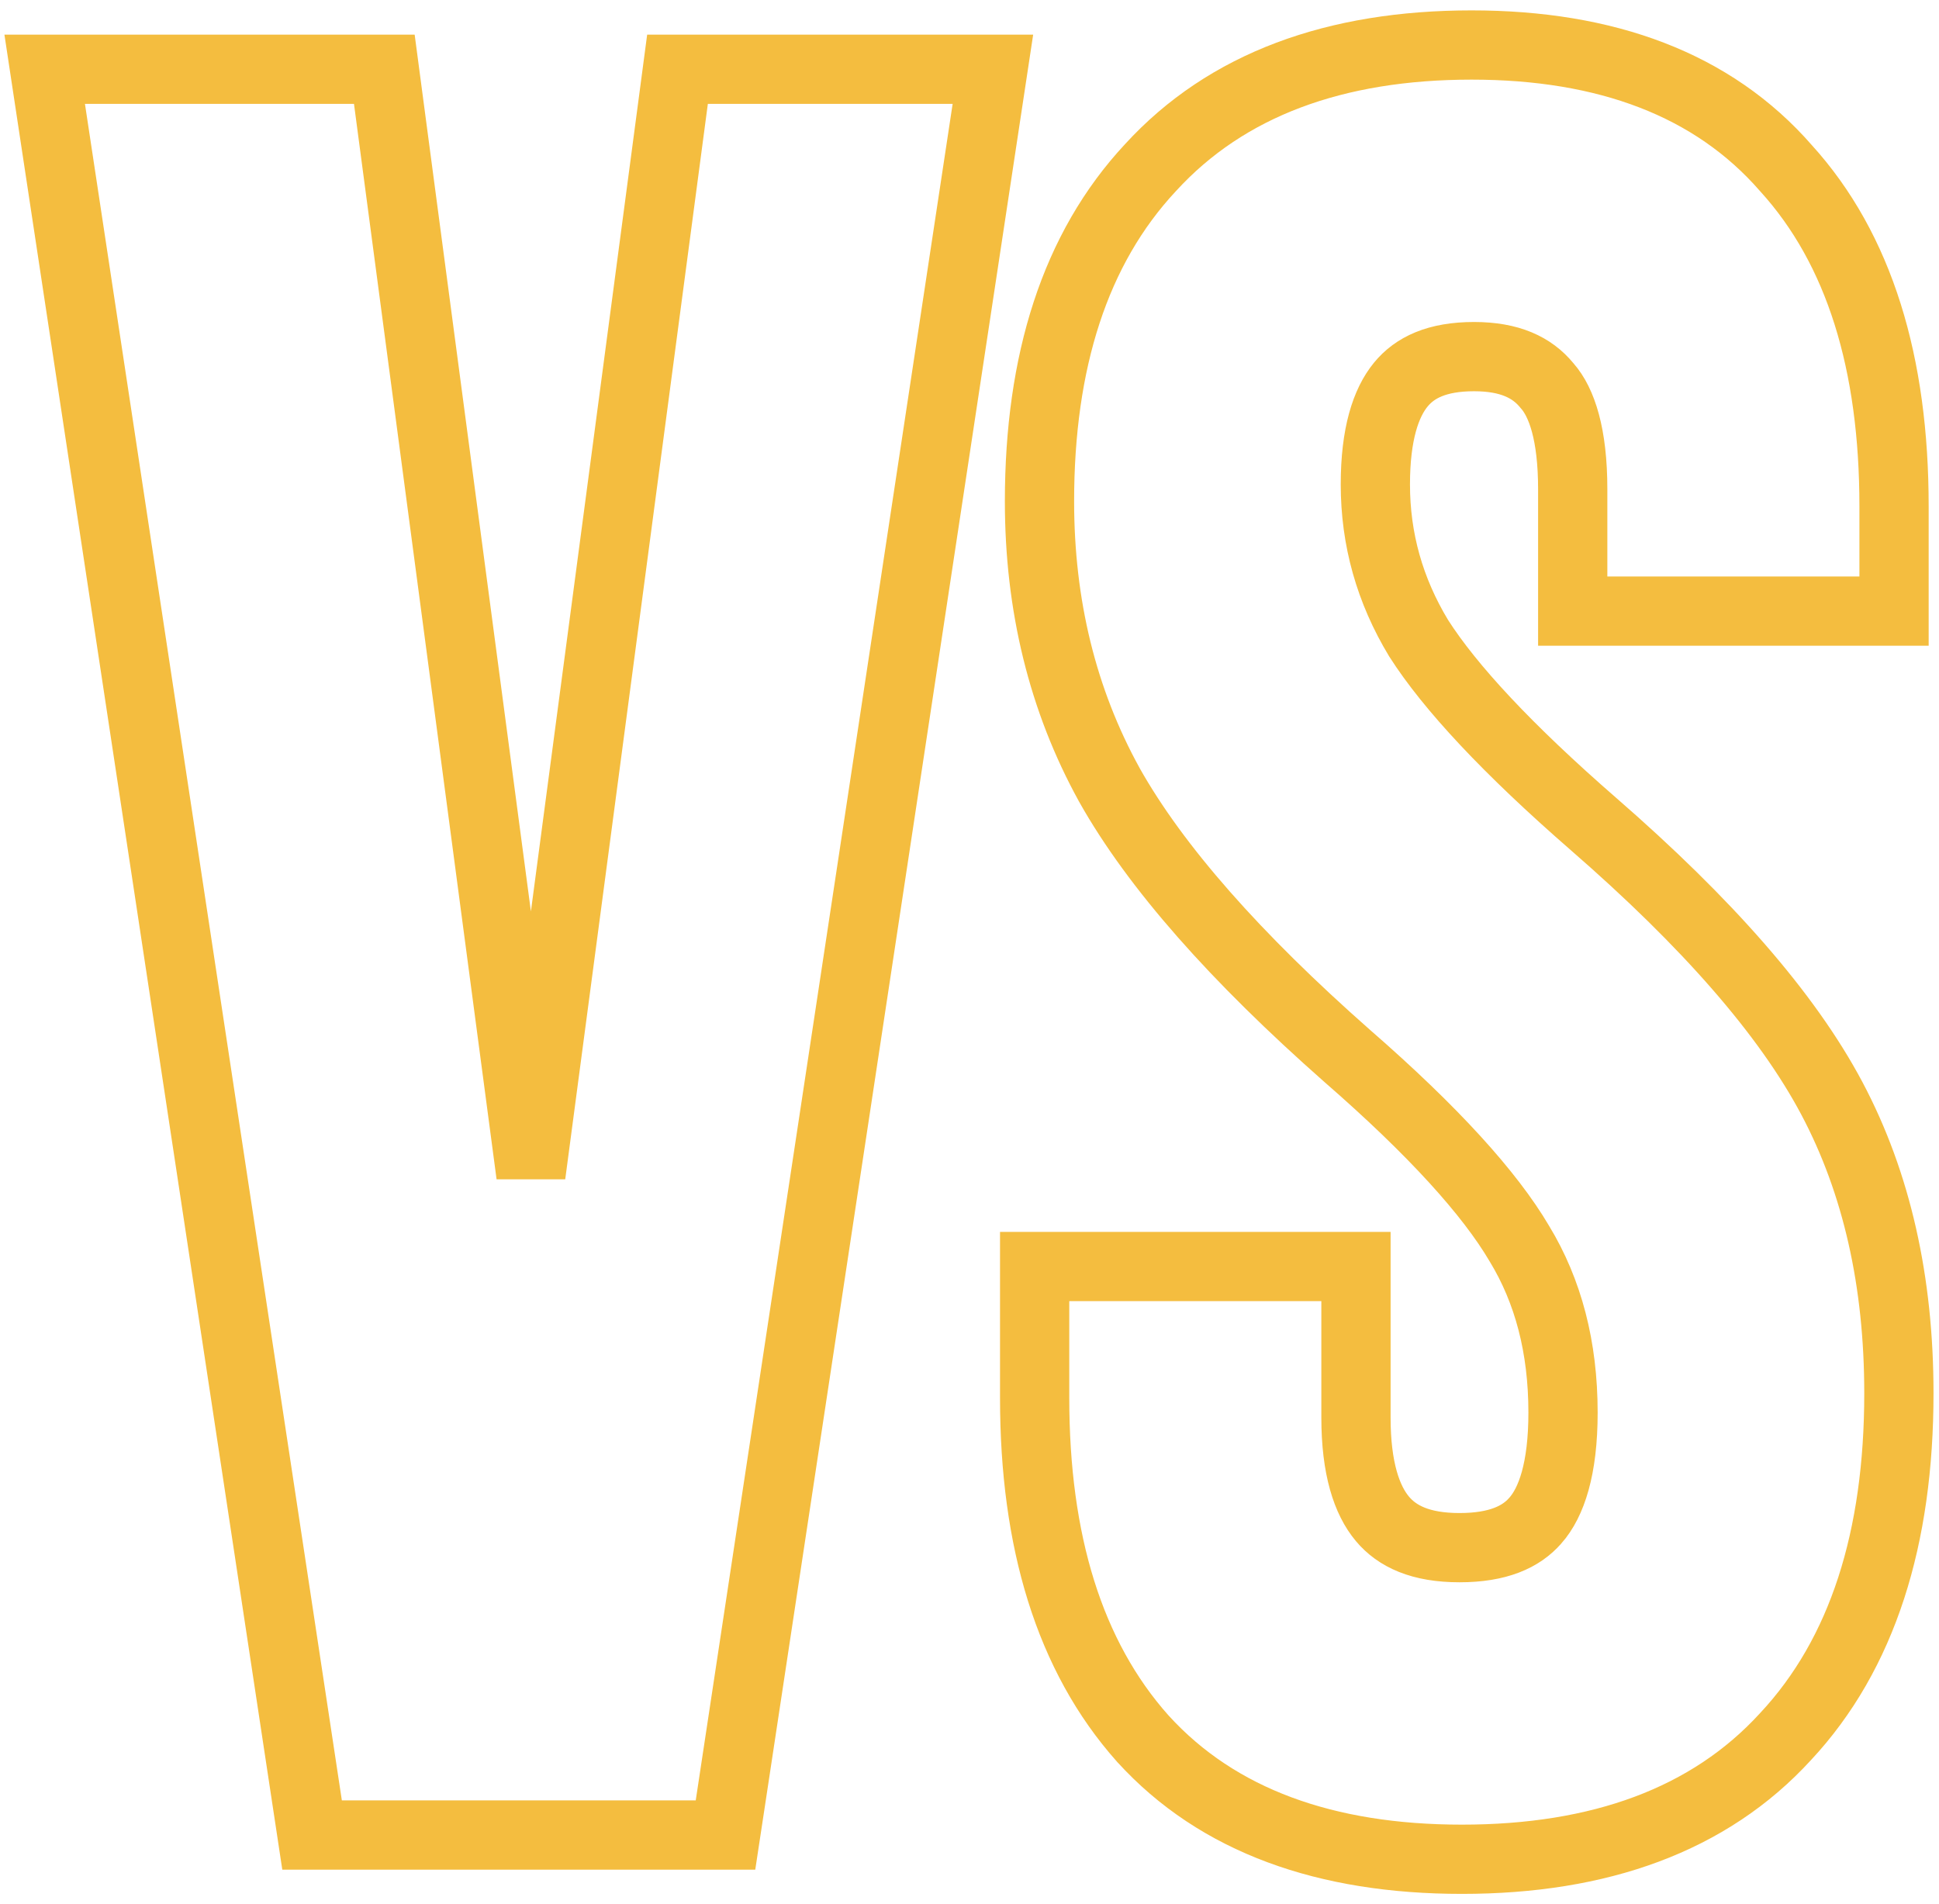 <svg xmlns="http://www.w3.org/2000/svg" fill="none" viewBox="0 0 112 110" height="110" width="112">
<path stroke-width="4" stroke="#F4BD3F" d="M4.906 4H2.581L2.929 6.3L17.769 104.3L18.026 106H19.746H40.186H41.906L42.164 104.3L57.004 6.3L57.352 4H55.026H40.886H39.134L38.904 5.737L30.666 67.861L22.429 5.737L22.199 4H20.446H4.906ZM66.01 100.431L66.017 100.439L66.025 100.447C70.34 105.183 76.6 107.4 84.443 107.4C92.382 107.4 98.728 105.135 103.133 100.317C107.597 95.536 109.683 88.821 109.683 80.48C109.683 74.055 108.416 68.355 105.81 63.443C103.218 58.557 98.577 53.282 92.056 47.611C87.073 43.274 83.749 39.697 81.942 36.865C80.27 34.098 79.443 31.148 79.443 27.98C79.443 25.076 80.047 23.27 80.914 22.214C81.719 21.234 83.001 20.6 85.143 20.6C87.214 20.6 88.498 21.23 89.339 22.252L89.358 22.275L89.378 22.297C90.208 23.246 90.843 25.075 90.843 28.26V33.3V35.3H92.843H107.403H109.403V33.3V29.24C109.403 21.016 107.422 14.401 103.157 9.71C98.939 4.871 92.763 2.6 85.003 2.6C77.149 2.6 70.853 4.87 66.454 9.683C62.087 14.366 60.043 20.891 60.043 28.96C60.043 34.96 61.374 40.43 64.072 45.325L64.076 45.333L64.08 45.341C66.758 50.102 71.379 55.315 77.8 60.98L77.81 60.989C82.797 65.329 86.057 68.941 87.759 71.834L87.766 71.846L87.773 71.857C89.425 74.582 90.283 77.807 90.283 81.6C90.283 84.855 89.611 86.786 88.684 87.837L88.678 87.843C87.863 88.775 86.534 89.4 84.303 89.4C82.053 89.4 80.698 88.746 79.851 87.735C78.947 86.657 78.323 84.823 78.323 81.88V75.16V73.16H76.323H61.763H59.763V75.16V80.76C59.763 88.997 61.751 95.652 66.01 100.431Z"></path>
</svg>
